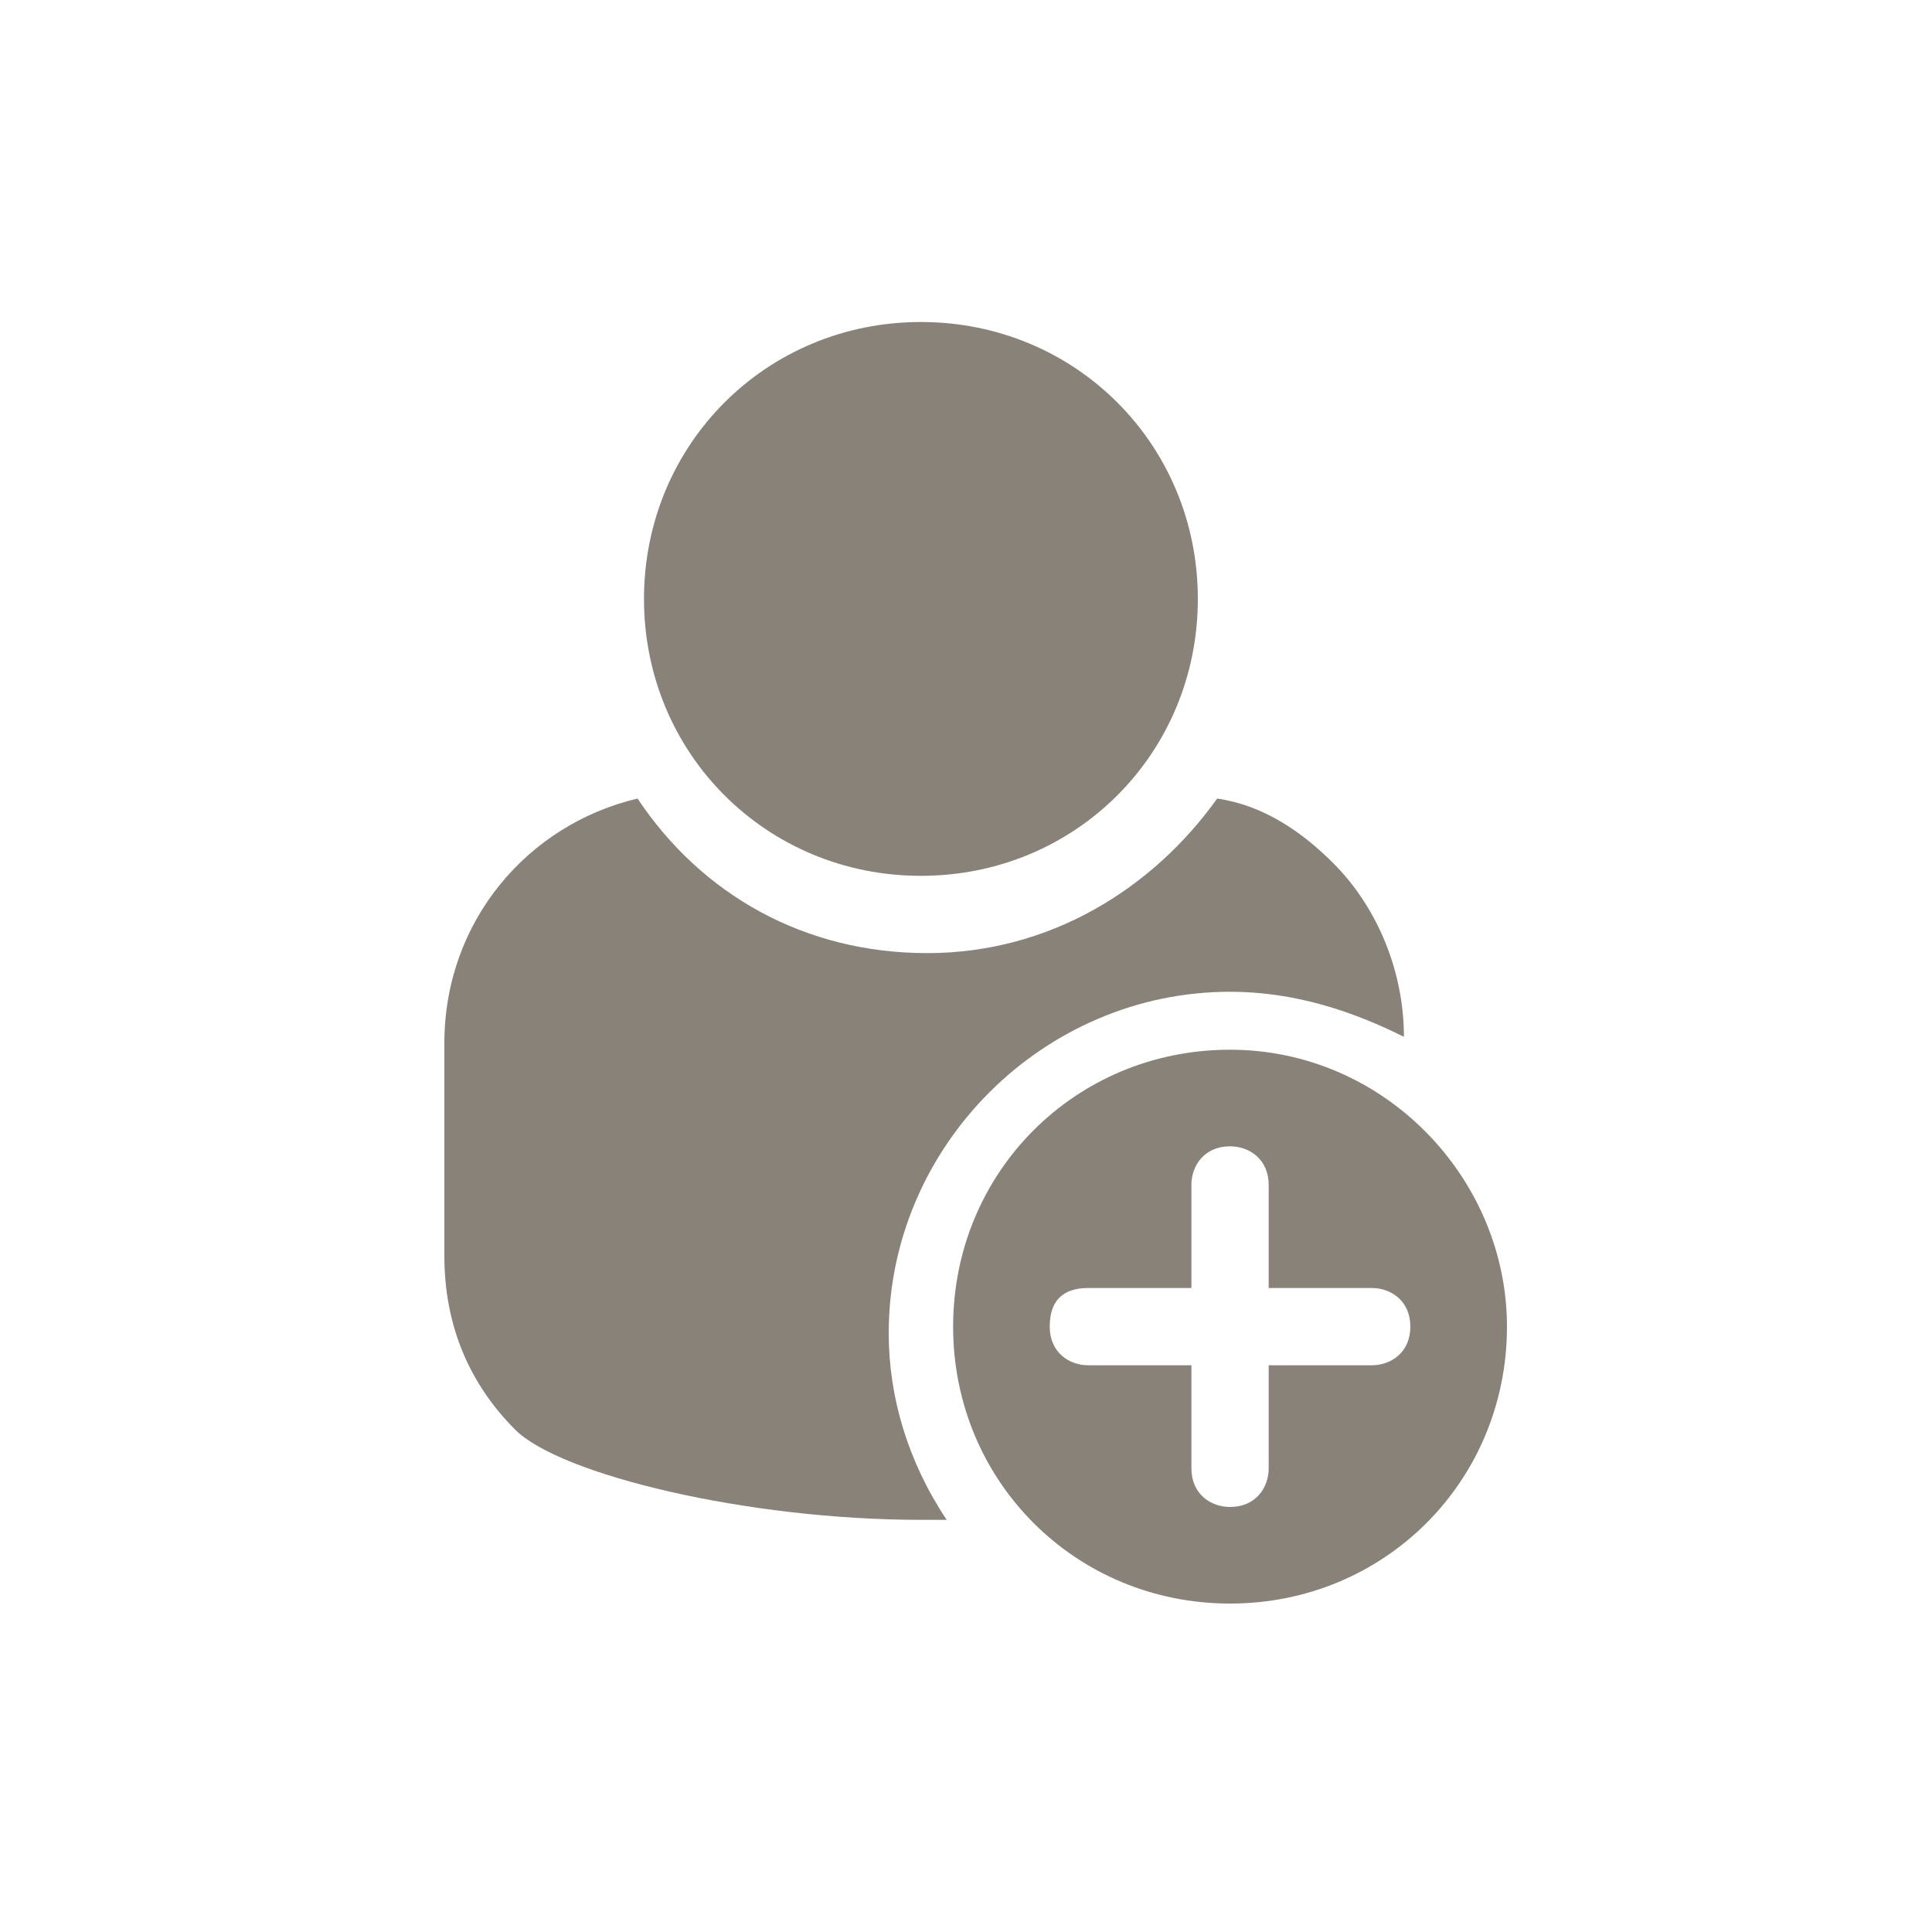 <?xml version="1.0" encoding="utf-8"?>
<!-- Generator: Adobe Illustrator 25.0.1, SVG Export Plug-In . SVG Version: 6.00 Build 0)  -->
<svg version="1.1" id="圖層_1" xmlns="http://www.w3.org/2000/svg" xmlns:xlink="http://www.w3.org/1999/xlink" x="0px" y="0px"
	 viewBox="0 0 30 30" style="enable-background:new 0 0 30 30;" xml:space="preserve">
<style type="text/css">
	.st0{fill:#898278;}
</style>
<g>
	<g>
		<path class="st0" d="M14.3,5C11.9,5,10,6.9,10,9.3c0,2.4,1.9,4.3,4.3,4.3c2.4,0,4.3-1.9,4.3-4.3C18.6,6.9,16.7,5,14.3,5z"/>
	</g>
</g>
<path class="st0" d="M13.8,20.7c0-2.9,2.4-5.3,5.3-5.3c1,0,1.9,0.3,2.7,0.7c0-1-0.4-2-1.1-2.7c-0.5-0.5-1.1-0.9-1.8-1
	c-1,1.4-2.6,2.4-4.5,2.4s-3.5-0.9-4.5-2.4c-1.7,0.4-3,1.9-3,3.8v3.3c0,1.1,0.4,2,1.1,2.7c0.7,0.7,3.6,1.4,6.3,1.4c0.1,0,0.3,0,0.4,0
	C14.1,22.7,13.8,21.7,13.8,20.7z"/>
<path class="st0" d="M19.1,16.3c-2.4,0-4.3,1.9-4.3,4.3c0,2.4,1.9,4.3,4.3,4.3s4.3-1.9,4.3-4.3C23.4,18.3,21.5,16.3,19.1,16.3z
	 M21.3,21.2h-1.6v1.6c0,0.3-0.2,0.6-0.6,0.6c-0.3,0-0.6-0.2-0.6-0.6v-1.6h-1.6c-0.3,0-0.6-0.2-0.6-0.6s0.2-0.6,0.6-0.6h1.6v-1.6
	c0-0.3,0.2-0.6,0.6-0.6c0.3,0,0.6,0.2,0.6,0.6v1.6h1.6c0.3,0,0.6,0.2,0.6,0.6S21.6,21.2,21.3,21.2z"/>
</svg>
